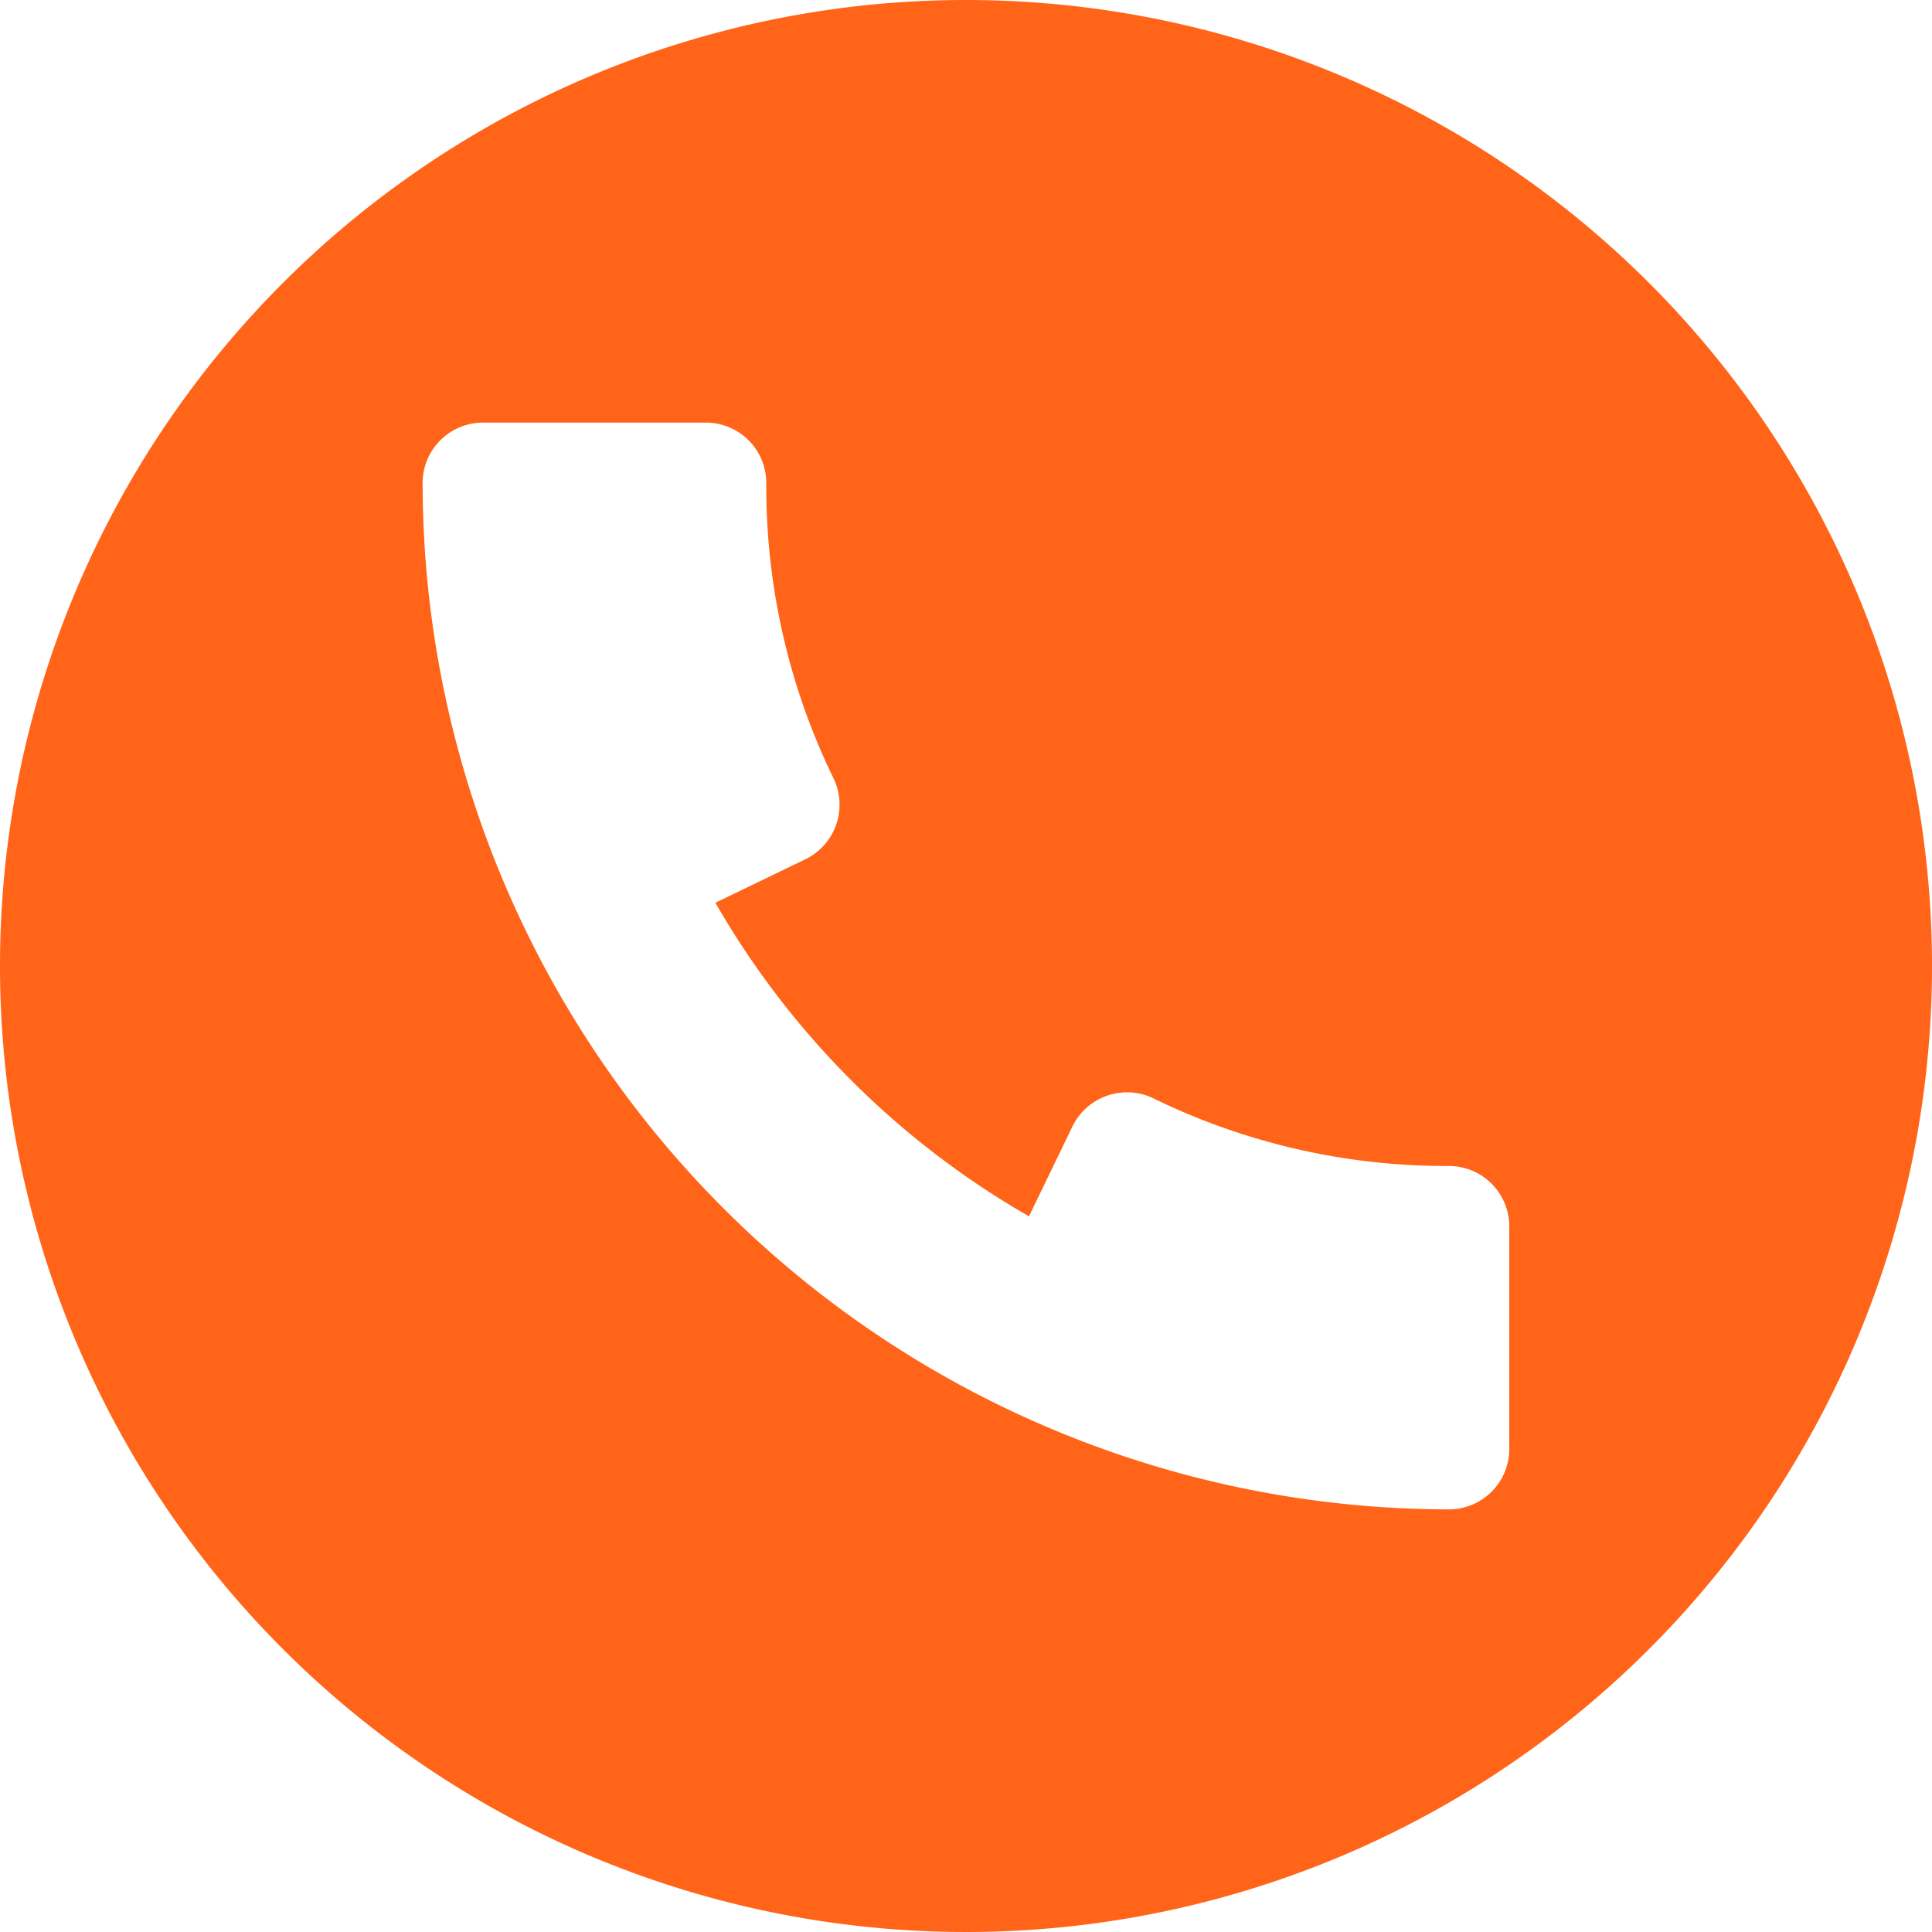 <svg xmlns="http://www.w3.org/2000/svg" width="35" height="35" viewBox="0 0 35 35"><defs><style>.a{fill:#ff6418;}</style></defs><g transform="translate(256 256)"><g transform="translate(-256 -256)"><path class="a" d="M17.5,0A17.5,17.5,0,1,0,35,17.5,17.5,17.5,0,0,0,17.5,0Zm8.75,27.344A18.615,18.615,0,0,1,7.656,8.75,1.094,1.094,0,0,1,8.75,7.656h4.038A1.094,1.094,0,0,1,13.882,8.75,12.062,12.062,0,0,0,15.1,14.1a1.1,1.1,0,0,1-.508,1.466l-1.632.788a15.37,15.37,0,0,0,5.681,5.681l.788-1.63A1.1,1.1,0,0,1,20.9,19.9a12.083,12.083,0,0,0,5.348,1.223,1.094,1.094,0,0,1,1.094,1.094V26.25h0A1.094,1.094,0,0,1,26.25,27.344Z"/></g></g></svg>